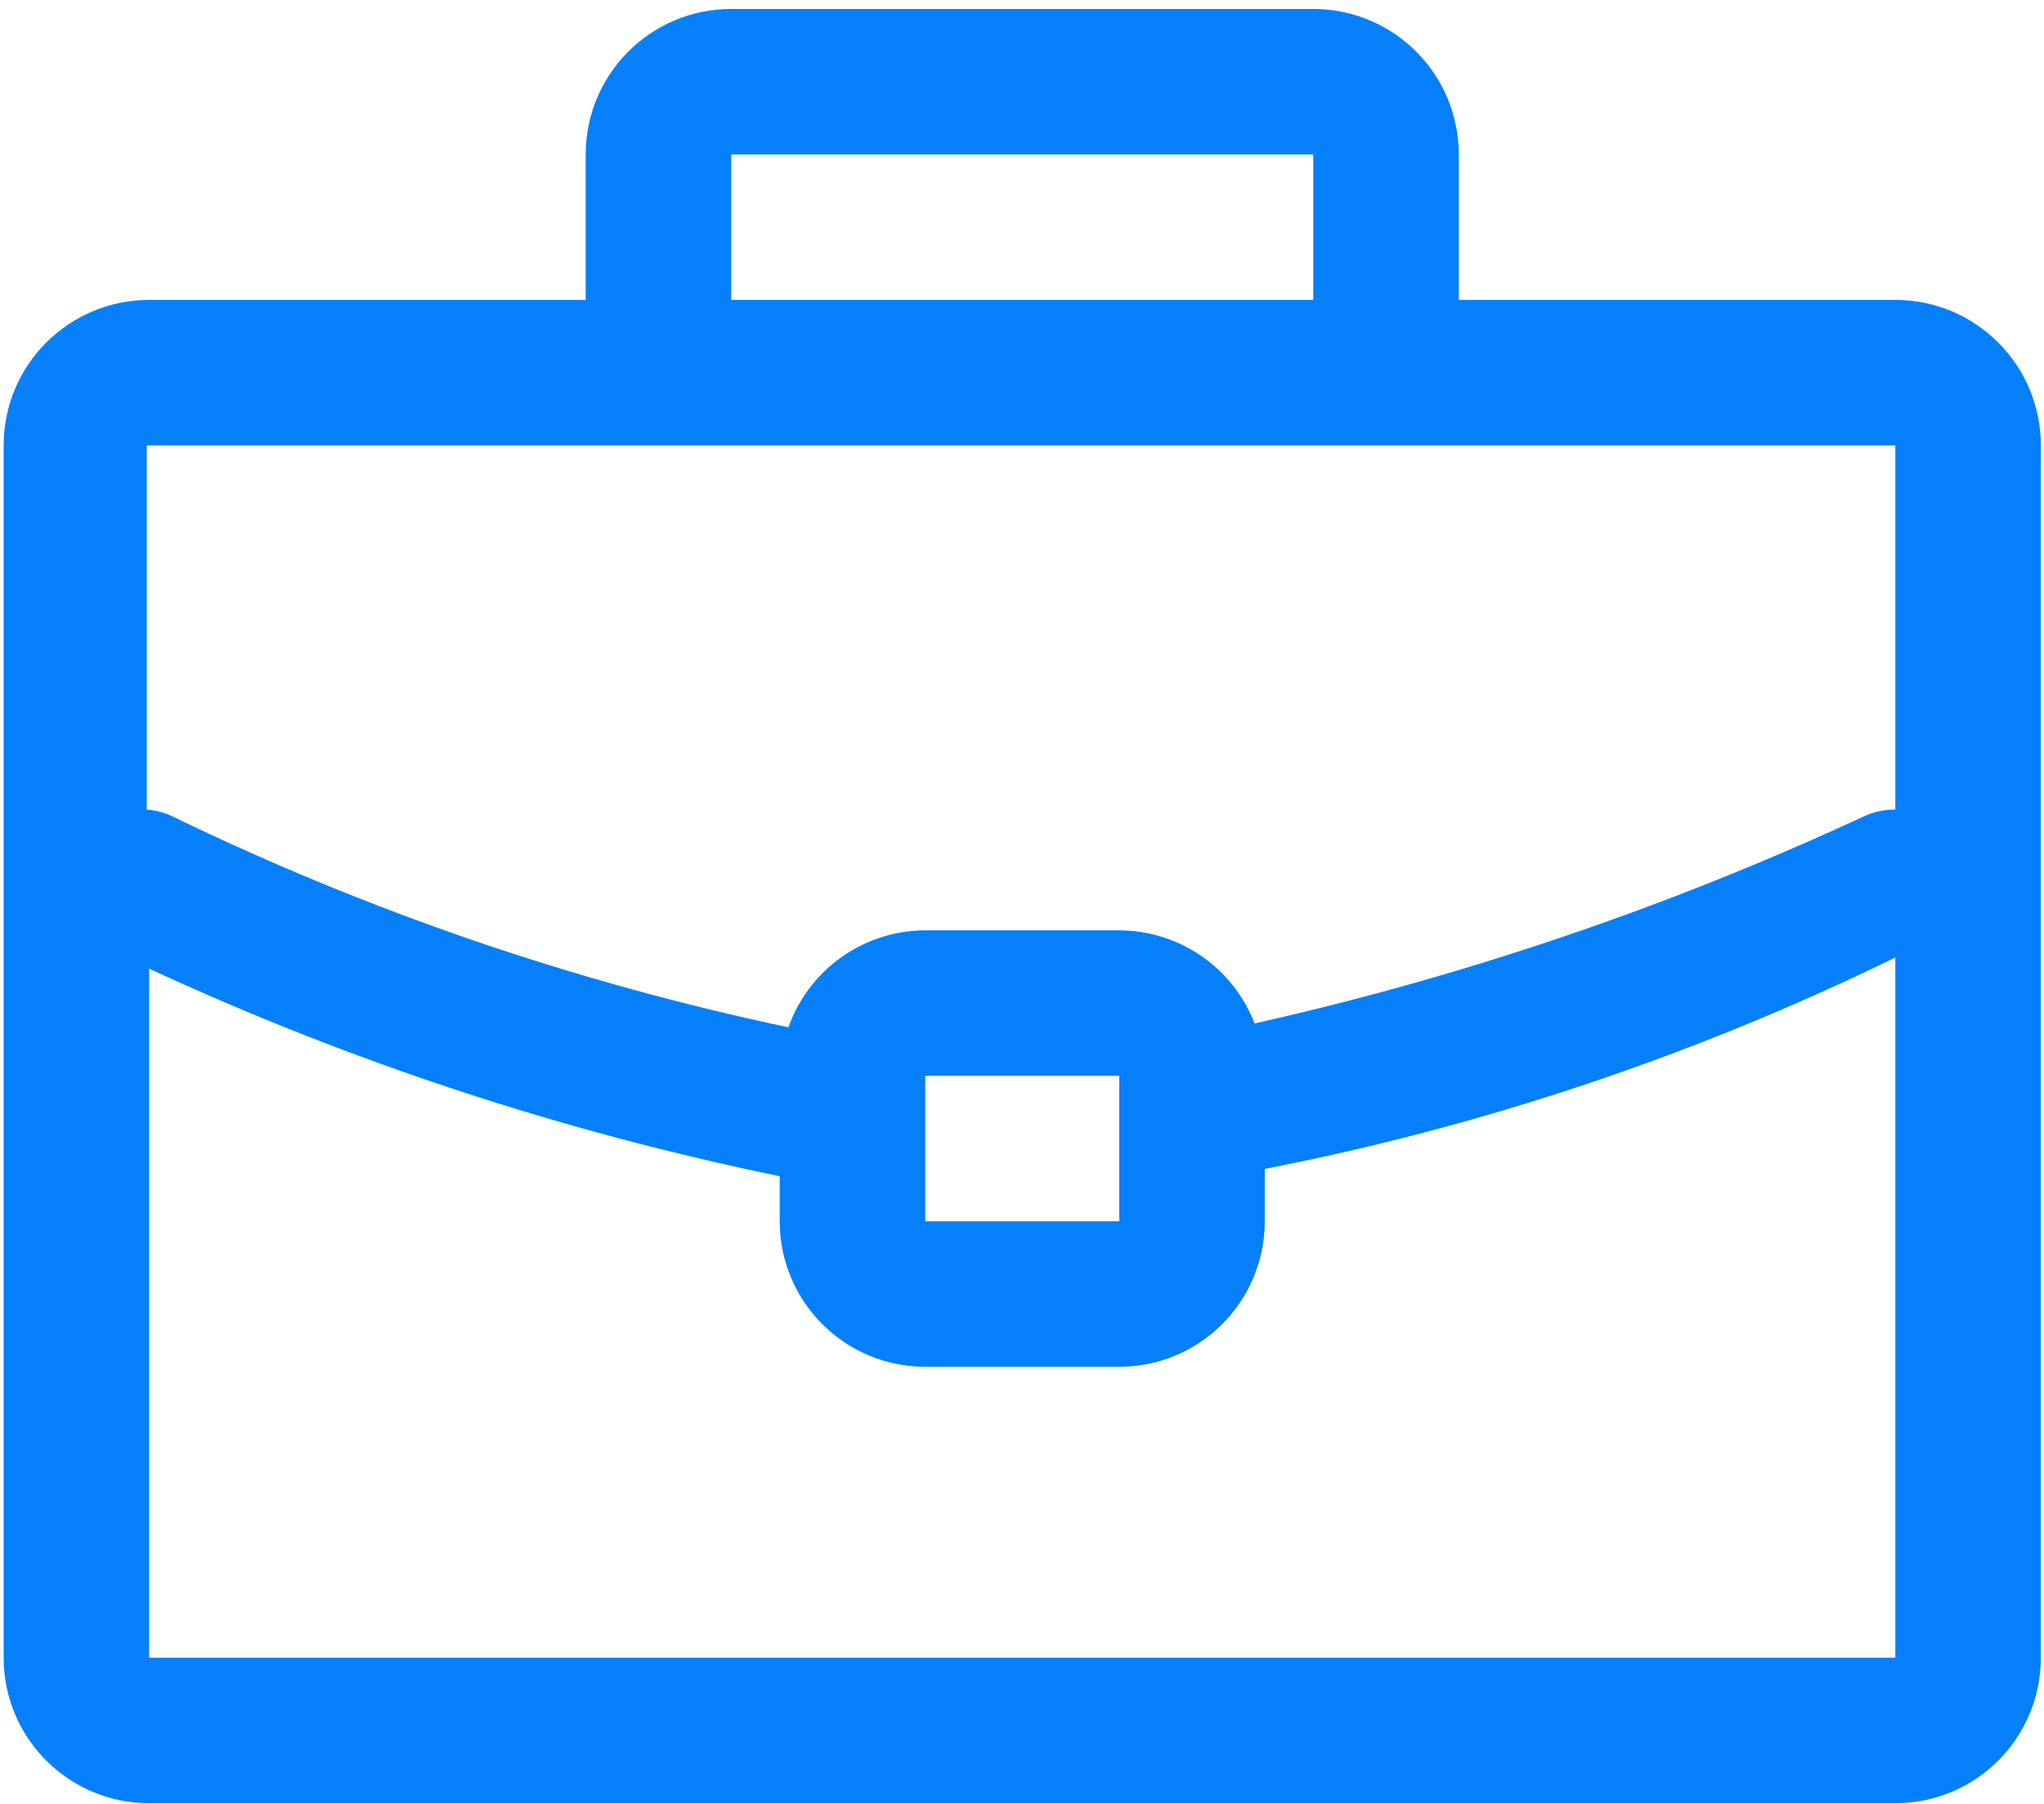 <?xml version="1.0" encoding="UTF-8"?>
<svg width="196px" height="173px" viewBox="0 0 196 173" version="1.1" xmlns="http://www.w3.org/2000/svg" xmlns:xlink="http://www.w3.org/1999/xlink">
    <!-- Generator: Sketch 55.2 (78181) - https://sketchapp.com -->
    <title>Case</title>
    <desc>Created with Sketch.</desc>
    <g id="Page-1" stroke="none" stroke-width="1" fill="none" fill-rule="evenodd">
        <g id="250-icons-48x48px" transform="translate(-3645, -2533)" fill="#0580FA">
            <g id="Case" transform="translate(3645, 2533)">
                <path d="M181.744,28.767 L139.884,28.767 L139.884,14.814 C139.884,7.108 133.637,0.86 125.93,0.86 L70.116,0.86 C62.41,0.86 56.163,7.108 56.163,14.814 L56.163,28.767 L14.302,28.767 C6.596,28.767 0.349,35.015 0.349,42.721 L0.349,159 C0.349,166.706 6.596,172.953 14.302,172.953 L181.744,172.953 C189.45,172.953 195.698,166.706 195.698,159 L195.698,42.721 C195.698,35.015 189.45,28.767 181.744,28.767 L181.744,28.767 Z M70.116,14.814 L125.93,14.814 L125.93,28.767 L70.116,28.767 L70.116,14.814 Z M181.744,42.721 L181.744,77.651 C180.665,77.638 179.598,77.877 178.628,78.349 C159.946,87.009 140.394,93.651 120.302,98.163 C118.231,92.796 113.079,89.25 107.326,89.233 L88.721,89.233 C82.822,89.249 77.571,92.973 75.605,98.535 C55.2,94.221 35.396,87.442 16.628,78.349 C15.828,77.953 14.96,77.716 14.07,77.651 L14.07,42.721 L181.744,42.721 Z M107.326,103.186 L107.326,117.14 L88.721,117.14 L88.721,103.186 L107.326,103.186 Z M14.302,159 L14.302,92.907 C33.623,101.85 53.913,108.53 74.767,112.814 L74.767,117.14 C74.767,124.846 81.015,131.093 88.721,131.093 L107.326,131.093 C115.032,131.093 121.279,124.846 121.279,117.14 L121.279,112.116 C142.234,108.029 162.563,101.212 181.744,91.837 L181.744,159 L14.302,159 Z" id="Shape"></path>
            </g>
        </g>
    </g>
</svg>